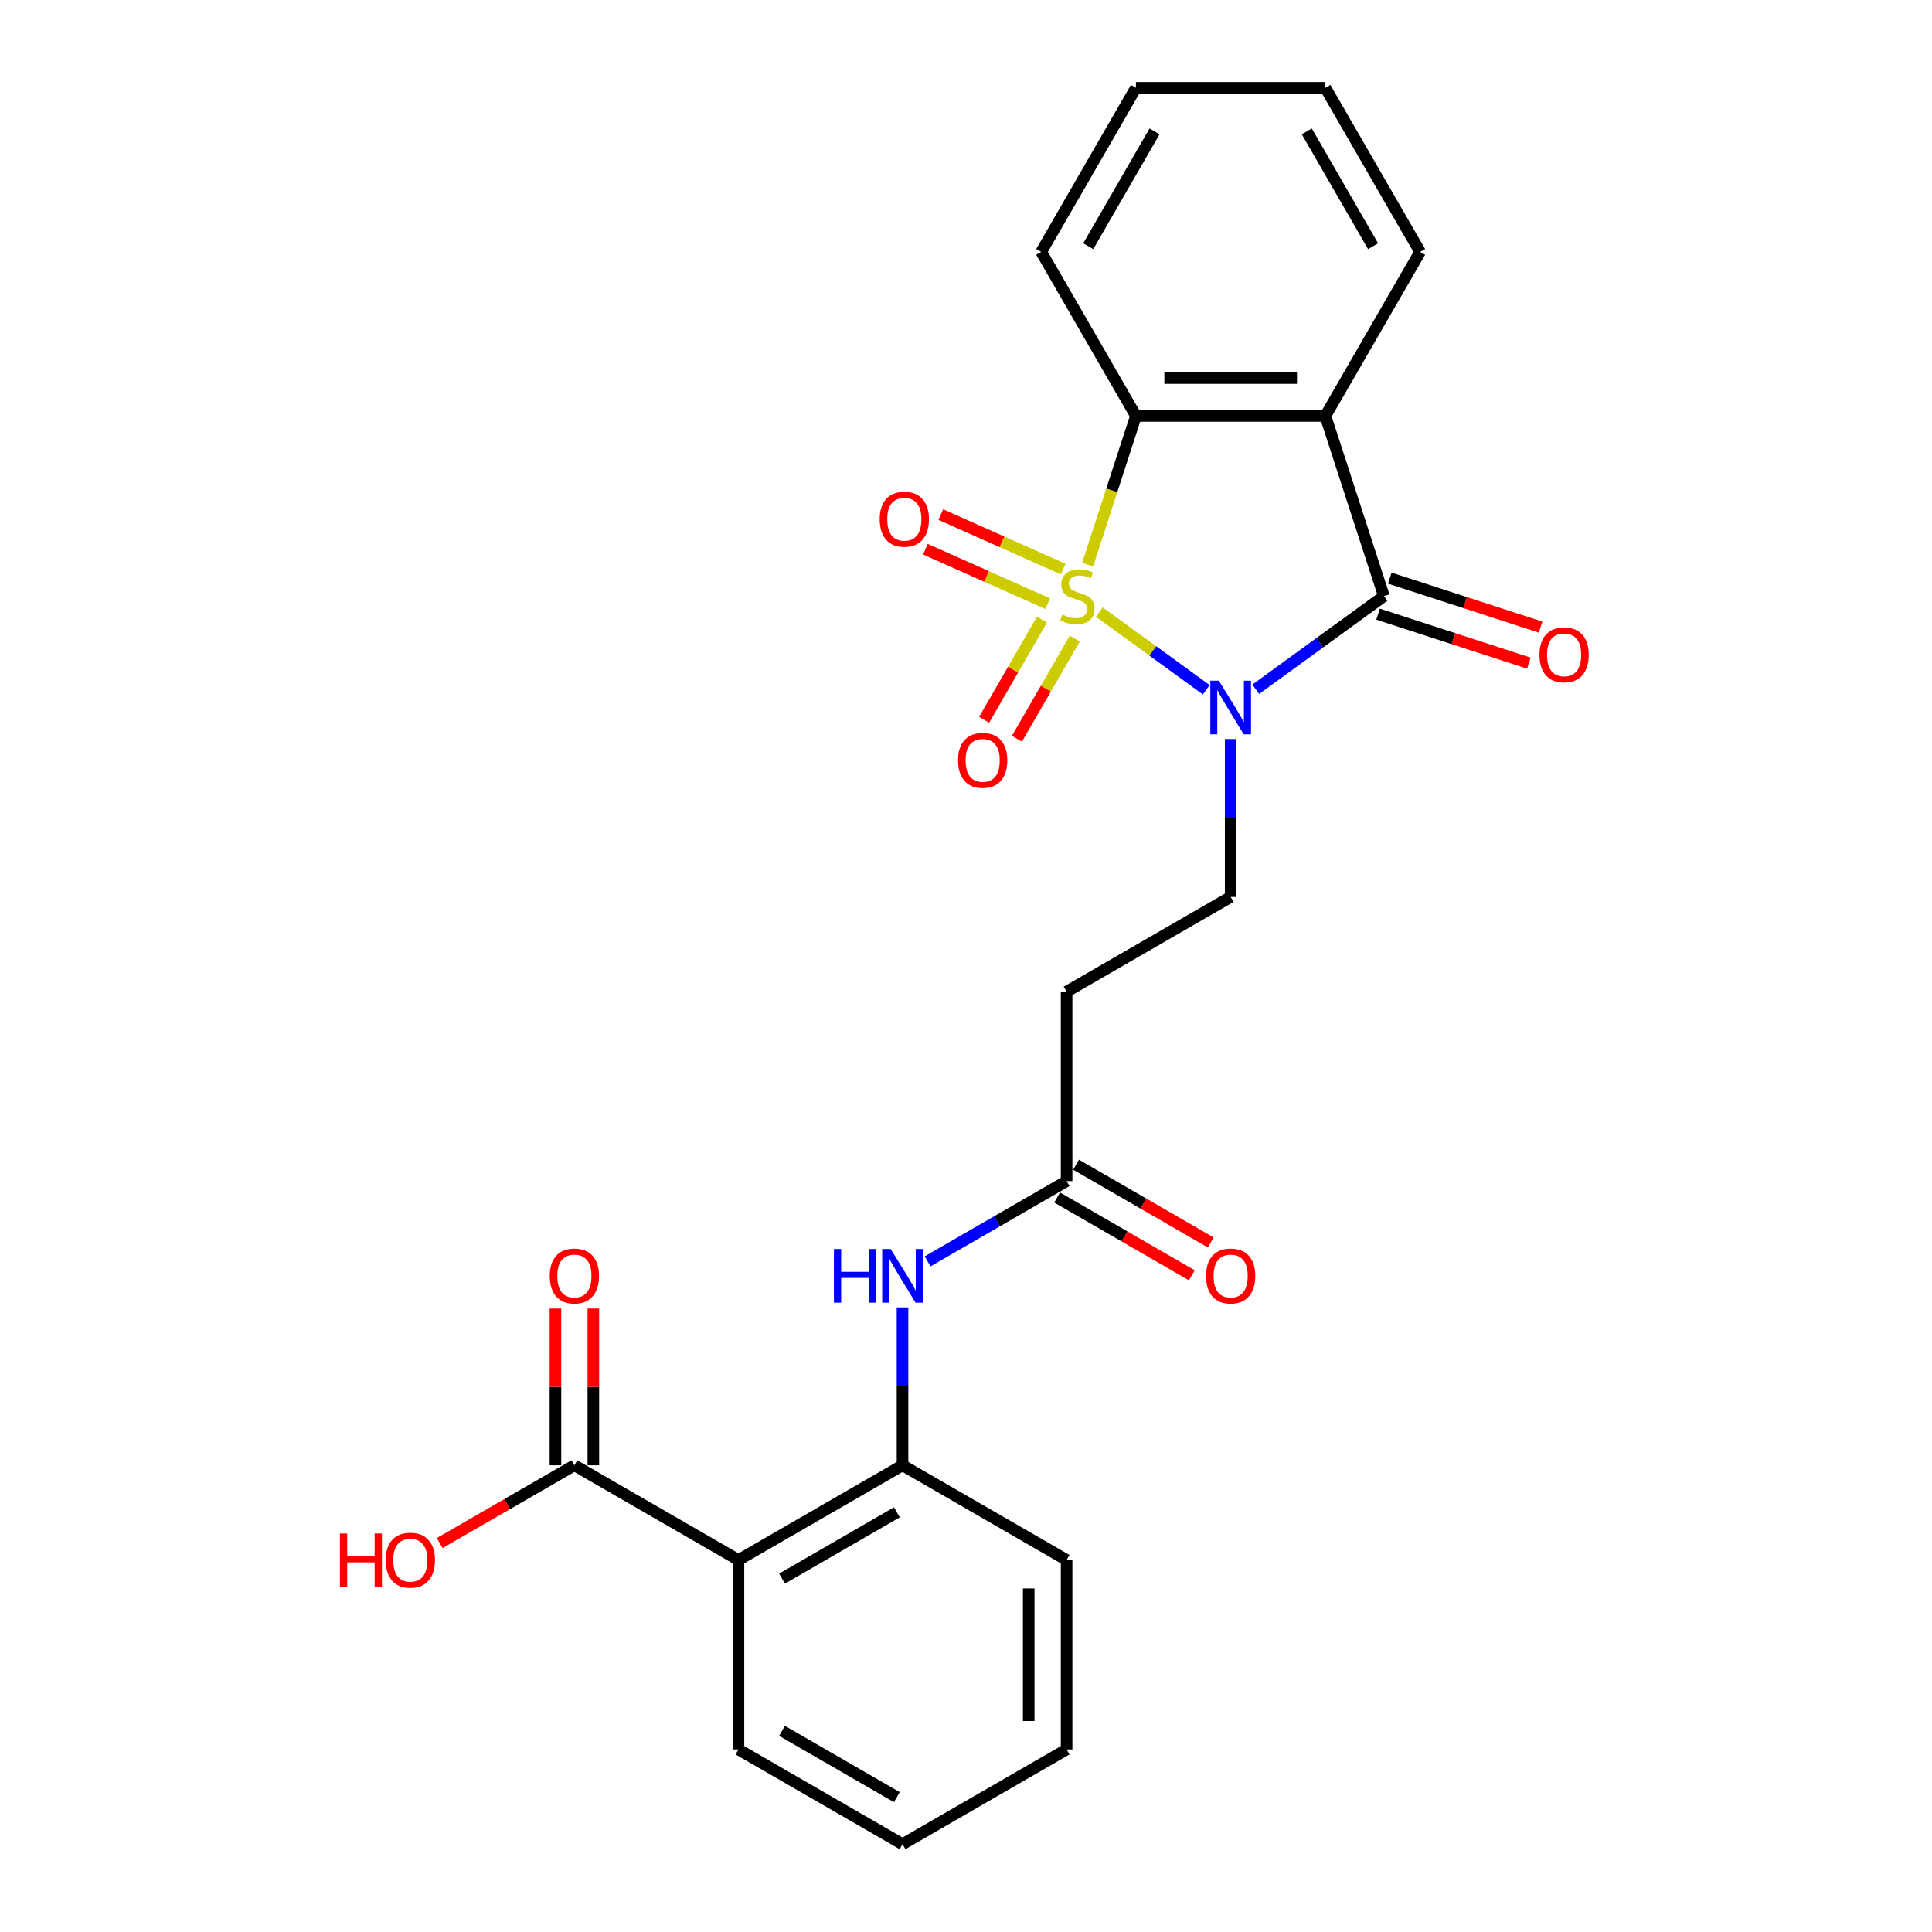 <?xml version='1.0' encoding='iso-8859-1'?>
<svg version='1.1' baseProfile='full'
              xmlns='http://www.w3.org/2000/svg'
                      xmlns:rdkit='http://www.rdkit.org/xml'
                      xmlns:xlink='http://www.w3.org/1999/xlink'
                  xml:space='preserve'
width='1000px' height='1000px' viewBox='0 0 1000 1000'>
<!-- END OF HEADER -->
<rect style='opacity:1.0;fill:#FFFFFF;stroke:none' width='1000' height='1000' x='0' y='0'> </rect>
<path class='bond-0' d='M 569.014,316.806 L 596.686,336.911' style='fill:none;fill-rule:evenodd;stroke:#CCCC00;stroke-width:6px;stroke-linecap:butt;stroke-linejoin:miter;stroke-opacity:1' />
<path class='bond-0' d='M 596.686,336.911 L 624.358,357.016' style='fill:none;fill-rule:evenodd;stroke:#0000FF;stroke-width:6px;stroke-linecap:butt;stroke-linejoin:miter;stroke-opacity:1' />
<path class='bond-3' d='M 562.954,292.259 L 575.457,253.778' style='fill:none;fill-rule:evenodd;stroke:#CCCC00;stroke-width:6px;stroke-linecap:butt;stroke-linejoin:miter;stroke-opacity:1' />
<path class='bond-3' d='M 575.457,253.778 L 587.96,215.297' style='fill:none;fill-rule:evenodd;stroke:#000000;stroke-width:6px;stroke-linecap:butt;stroke-linejoin:miter;stroke-opacity:1' />
<path class='bond-8' d='M 539.327,320.696 L 524.351,346.635' style='fill:none;fill-rule:evenodd;stroke:#CCCC00;stroke-width:6px;stroke-linecap:butt;stroke-linejoin:miter;stroke-opacity:1' />
<path class='bond-8' d='M 524.351,346.635 L 509.376,372.573' style='fill:none;fill-rule:evenodd;stroke:#FF0000;stroke-width:6px;stroke-linecap:butt;stroke-linejoin:miter;stroke-opacity:1' />
<path class='bond-8' d='M 556.311,330.502 L 541.336,356.44' style='fill:none;fill-rule:evenodd;stroke:#CCCC00;stroke-width:6px;stroke-linecap:butt;stroke-linejoin:miter;stroke-opacity:1' />
<path class='bond-8' d='M 541.336,356.44 L 526.36,382.379' style='fill:none;fill-rule:evenodd;stroke:#FF0000;stroke-width:6px;stroke-linecap:butt;stroke-linejoin:miter;stroke-opacity:1' />
<path class='bond-9' d='M 550.292,294.543 L 518.623,280.443' style='fill:none;fill-rule:evenodd;stroke:#CCCC00;stroke-width:6px;stroke-linecap:butt;stroke-linejoin:miter;stroke-opacity:1' />
<path class='bond-9' d='M 518.623,280.443 L 486.954,266.343' style='fill:none;fill-rule:evenodd;stroke:#FF0000;stroke-width:6px;stroke-linecap:butt;stroke-linejoin:miter;stroke-opacity:1' />
<path class='bond-9' d='M 542.315,312.459 L 510.646,298.359' style='fill:none;fill-rule:evenodd;stroke:#CCCC00;stroke-width:6px;stroke-linecap:butt;stroke-linejoin:miter;stroke-opacity:1' />
<path class='bond-9' d='M 510.646,298.359 L 478.978,284.259' style='fill:none;fill-rule:evenodd;stroke:#FF0000;stroke-width:6px;stroke-linecap:butt;stroke-linejoin:miter;stroke-opacity:1' />
<path class='bond-1' d='M 649.973,356.761 L 683.147,332.659' style='fill:none;fill-rule:evenodd;stroke:#0000FF;stroke-width:6px;stroke-linecap:butt;stroke-linejoin:miter;stroke-opacity:1' />
<path class='bond-1' d='M 683.147,332.659 L 716.321,308.556' style='fill:none;fill-rule:evenodd;stroke:#000000;stroke-width:6px;stroke-linecap:butt;stroke-linejoin:miter;stroke-opacity:1' />
<path class='bond-5' d='M 636.99,382.53 L 636.99,423.391' style='fill:none;fill-rule:evenodd;stroke:#0000FF;stroke-width:6px;stroke-linecap:butt;stroke-linejoin:miter;stroke-opacity:1' />
<path class='bond-5' d='M 636.99,423.391 L 636.99,464.252' style='fill:none;fill-rule:evenodd;stroke:#000000;stroke-width:6px;stroke-linecap:butt;stroke-linejoin:miter;stroke-opacity:1' />
<path class='bond-13' d='M 713.291,317.882 L 752.321,330.564' style='fill:none;fill-rule:evenodd;stroke:#000000;stroke-width:6px;stroke-linecap:butt;stroke-linejoin:miter;stroke-opacity:1' />
<path class='bond-13' d='M 752.321,330.564 L 791.351,343.246' style='fill:none;fill-rule:evenodd;stroke:#FF0000;stroke-width:6px;stroke-linecap:butt;stroke-linejoin:miter;stroke-opacity:1' />
<path class='bond-13' d='M 719.351,299.23 L 758.381,311.912' style='fill:none;fill-rule:evenodd;stroke:#000000;stroke-width:6px;stroke-linecap:butt;stroke-linejoin:miter;stroke-opacity:1' />
<path class='bond-13' d='M 758.381,311.912 L 797.411,324.594' style='fill:none;fill-rule:evenodd;stroke:#FF0000;stroke-width:6px;stroke-linecap:butt;stroke-linejoin:miter;stroke-opacity:1' />
<path class='bond-25' d='M 716.321,308.556 L 686.019,215.297' style='fill:none;fill-rule:evenodd;stroke:#000000;stroke-width:6px;stroke-linecap:butt;stroke-linejoin:miter;stroke-opacity:1' />
<path class='bond-2' d='M 686.019,215.297 L 587.96,215.297' style='fill:none;fill-rule:evenodd;stroke:#000000;stroke-width:6px;stroke-linecap:butt;stroke-linejoin:miter;stroke-opacity:1' />
<path class='bond-2' d='M 671.31,195.685 L 602.669,195.685' style='fill:none;fill-rule:evenodd;stroke:#000000;stroke-width:6px;stroke-linecap:butt;stroke-linejoin:miter;stroke-opacity:1' />
<path class='bond-17' d='M 686.019,215.297 L 735.048,130.376' style='fill:none;fill-rule:evenodd;stroke:#000000;stroke-width:6px;stroke-linecap:butt;stroke-linejoin:miter;stroke-opacity:1' />
<path class='bond-18' d='M 587.96,215.297 L 538.931,130.376' style='fill:none;fill-rule:evenodd;stroke:#000000;stroke-width:6px;stroke-linecap:butt;stroke-linejoin:miter;stroke-opacity:1' />
<path class='bond-4' d='M 382.226,807.458 L 467.147,758.428' style='fill:none;fill-rule:evenodd;stroke:#000000;stroke-width:6px;stroke-linecap:butt;stroke-linejoin:miter;stroke-opacity:1' />
<path class='bond-4' d='M 404.77,817.087 L 464.215,782.767' style='fill:none;fill-rule:evenodd;stroke:#000000;stroke-width:6px;stroke-linecap:butt;stroke-linejoin:miter;stroke-opacity:1' />
<path class='bond-7' d='M 382.226,807.458 L 297.305,758.428' style='fill:none;fill-rule:evenodd;stroke:#000000;stroke-width:6px;stroke-linecap:butt;stroke-linejoin:miter;stroke-opacity:1' />
<path class='bond-19' d='M 382.226,807.458 L 382.226,905.516' style='fill:none;fill-rule:evenodd;stroke:#000000;stroke-width:6px;stroke-linecap:butt;stroke-linejoin:miter;stroke-opacity:1' />
<path class='bond-12' d='M 636.99,464.252 L 552.069,513.282' style='fill:none;fill-rule:evenodd;stroke:#000000;stroke-width:6px;stroke-linecap:butt;stroke-linejoin:miter;stroke-opacity:1' />
<path class='bond-6' d='M 467.147,758.428 L 467.147,717.567' style='fill:none;fill-rule:evenodd;stroke:#000000;stroke-width:6px;stroke-linecap:butt;stroke-linejoin:miter;stroke-opacity:1' />
<path class='bond-6' d='M 467.147,717.567 L 467.147,676.706' style='fill:none;fill-rule:evenodd;stroke:#0000FF;stroke-width:6px;stroke-linecap:butt;stroke-linejoin:miter;stroke-opacity:1' />
<path class='bond-20' d='M 467.147,758.428 L 552.069,807.458' style='fill:none;fill-rule:evenodd;stroke:#000000;stroke-width:6px;stroke-linecap:butt;stroke-linejoin:miter;stroke-opacity:1' />
<path class='bond-14' d='M 307.111,758.428 L 307.111,717.861' style='fill:none;fill-rule:evenodd;stroke:#000000;stroke-width:6px;stroke-linecap:butt;stroke-linejoin:miter;stroke-opacity:1' />
<path class='bond-14' d='M 307.111,717.861 L 307.111,677.295' style='fill:none;fill-rule:evenodd;stroke:#FF0000;stroke-width:6px;stroke-linecap:butt;stroke-linejoin:miter;stroke-opacity:1' />
<path class='bond-14' d='M 287.499,758.428 L 287.499,717.861' style='fill:none;fill-rule:evenodd;stroke:#000000;stroke-width:6px;stroke-linecap:butt;stroke-linejoin:miter;stroke-opacity:1' />
<path class='bond-14' d='M 287.499,717.861 L 287.499,677.295' style='fill:none;fill-rule:evenodd;stroke:#FF0000;stroke-width:6px;stroke-linecap:butt;stroke-linejoin:miter;stroke-opacity:1' />
<path class='bond-16' d='M 297.305,758.428 L 262.444,778.555' style='fill:none;fill-rule:evenodd;stroke:#000000;stroke-width:6px;stroke-linecap:butt;stroke-linejoin:miter;stroke-opacity:1' />
<path class='bond-16' d='M 262.444,778.555 L 227.583,798.682' style='fill:none;fill-rule:evenodd;stroke:#FF0000;stroke-width:6px;stroke-linecap:butt;stroke-linejoin:miter;stroke-opacity:1' />
<path class='bond-10' d='M 480.13,652.874 L 516.099,632.107' style='fill:none;fill-rule:evenodd;stroke:#0000FF;stroke-width:6px;stroke-linecap:butt;stroke-linejoin:miter;stroke-opacity:1' />
<path class='bond-10' d='M 516.099,632.107 L 552.069,611.34' style='fill:none;fill-rule:evenodd;stroke:#000000;stroke-width:6px;stroke-linecap:butt;stroke-linejoin:miter;stroke-opacity:1' />
<path class='bond-11' d='M 552.069,611.34 L 552.069,513.282' style='fill:none;fill-rule:evenodd;stroke:#000000;stroke-width:6px;stroke-linecap:butt;stroke-linejoin:miter;stroke-opacity:1' />
<path class='bond-15' d='M 547.166,619.832 L 582.027,639.959' style='fill:none;fill-rule:evenodd;stroke:#000000;stroke-width:6px;stroke-linecap:butt;stroke-linejoin:miter;stroke-opacity:1' />
<path class='bond-15' d='M 582.027,639.959 L 616.888,660.087' style='fill:none;fill-rule:evenodd;stroke:#FF0000;stroke-width:6px;stroke-linecap:butt;stroke-linejoin:miter;stroke-opacity:1' />
<path class='bond-15' d='M 556.971,602.848 L 591.833,622.975' style='fill:none;fill-rule:evenodd;stroke:#000000;stroke-width:6px;stroke-linecap:butt;stroke-linejoin:miter;stroke-opacity:1' />
<path class='bond-15' d='M 591.833,622.975 L 626.694,643.102' style='fill:none;fill-rule:evenodd;stroke:#FF0000;stroke-width:6px;stroke-linecap:butt;stroke-linejoin:miter;stroke-opacity:1' />
<path class='bond-26' d='M 735.048,130.376 L 686.019,45.455' style='fill:none;fill-rule:evenodd;stroke:#000000;stroke-width:6px;stroke-linecap:butt;stroke-linejoin:miter;stroke-opacity:1' />
<path class='bond-26' d='M 710.71,127.443 L 676.389,67.999' style='fill:none;fill-rule:evenodd;stroke:#000000;stroke-width:6px;stroke-linecap:butt;stroke-linejoin:miter;stroke-opacity:1' />
<path class='bond-23' d='M 538.931,130.376 L 587.96,45.455' style='fill:none;fill-rule:evenodd;stroke:#000000;stroke-width:6px;stroke-linecap:butt;stroke-linejoin:miter;stroke-opacity:1' />
<path class='bond-23' d='M 563.27,127.443 L 597.59,67.999' style='fill:none;fill-rule:evenodd;stroke:#000000;stroke-width:6px;stroke-linecap:butt;stroke-linejoin:miter;stroke-opacity:1' />
<path class='bond-27' d='M 382.226,905.516 L 467.147,954.545' style='fill:none;fill-rule:evenodd;stroke:#000000;stroke-width:6px;stroke-linecap:butt;stroke-linejoin:miter;stroke-opacity:1' />
<path class='bond-27' d='M 404.77,895.886 L 464.215,930.207' style='fill:none;fill-rule:evenodd;stroke:#000000;stroke-width:6px;stroke-linecap:butt;stroke-linejoin:miter;stroke-opacity:1' />
<path class='bond-24' d='M 552.069,807.458 L 552.069,905.516' style='fill:none;fill-rule:evenodd;stroke:#000000;stroke-width:6px;stroke-linecap:butt;stroke-linejoin:miter;stroke-opacity:1' />
<path class='bond-24' d='M 532.457,822.166 L 532.457,890.807' style='fill:none;fill-rule:evenodd;stroke:#000000;stroke-width:6px;stroke-linecap:butt;stroke-linejoin:miter;stroke-opacity:1' />
<path class='bond-21' d='M 686.019,45.455 L 587.96,45.455' style='fill:none;fill-rule:evenodd;stroke:#000000;stroke-width:6px;stroke-linecap:butt;stroke-linejoin:miter;stroke-opacity:1' />
<path class='bond-22' d='M 467.147,954.545 L 552.069,905.516' style='fill:none;fill-rule:evenodd;stroke:#000000;stroke-width:6px;stroke-linecap:butt;stroke-linejoin:miter;stroke-opacity:1' />
<path  class='atom-0' d='M 549.814 318.088
Q 550.128 318.205, 551.422 318.754
Q 552.717 319.304, 554.129 319.657
Q 555.58 319.97, 556.992 319.97
Q 559.62 319.97, 561.15 318.715
Q 562.679 317.421, 562.679 315.185
Q 562.679 313.655, 561.895 312.714
Q 561.15 311.773, 559.973 311.263
Q 558.796 310.753, 556.835 310.165
Q 554.364 309.419, 552.873 308.713
Q 551.422 308.007, 550.363 306.517
Q 549.343 305.026, 549.343 302.516
Q 549.343 299.025, 551.697 296.868
Q 554.089 294.71, 558.796 294.71
Q 562.012 294.71, 565.66 296.24
L 564.758 299.26
Q 561.424 297.888, 558.914 297.888
Q 556.207 297.888, 554.717 299.025
Q 553.226 300.123, 553.266 302.045
Q 553.266 303.536, 554.011 304.438
Q 554.795 305.34, 555.894 305.85
Q 557.031 306.36, 558.914 306.948
Q 561.424 307.733, 562.915 308.517
Q 564.405 309.302, 565.464 310.91
Q 566.562 312.479, 566.562 315.185
Q 566.562 319.029, 563.974 321.108
Q 561.424 323.147, 557.149 323.147
Q 554.678 323.147, 552.795 322.598
Q 550.951 322.088, 548.755 321.186
L 549.814 318.088
' fill='#CCCC00'/>
<path  class='atom-1' d='M 630.851 352.309
L 639.951 367.017
Q 640.853 368.469, 642.305 371.097
Q 643.756 373.725, 643.834 373.882
L 643.834 352.309
L 647.521 352.309
L 647.521 380.079
L 643.717 380.079
L 633.95 363.997
Q 632.812 362.115, 631.597 359.957
Q 630.42 357.8, 630.067 357.133
L 630.067 380.079
L 626.458 380.079
L 626.458 352.309
L 630.851 352.309
' fill='#0000FF'/>
<path  class='atom-9' d='M 495.882 393.556
Q 495.882 386.888, 499.177 383.162
Q 502.471 379.436, 508.629 379.436
Q 514.787 379.436, 518.082 383.162
Q 521.377 386.888, 521.377 393.556
Q 521.377 400.302, 518.043 404.146
Q 514.709 407.951, 508.629 407.951
Q 502.511 407.951, 499.177 404.146
Q 495.882 400.342, 495.882 393.556
M 508.629 404.813
Q 512.866 404.813, 515.14 401.989
Q 517.455 399.126, 517.455 393.556
Q 517.455 388.104, 515.14 385.358
Q 512.866 382.573, 508.629 382.573
Q 504.393 382.573, 502.079 385.319
Q 499.804 388.065, 499.804 393.556
Q 499.804 399.165, 502.079 401.989
Q 504.393 404.813, 508.629 404.813
' fill='#FF0000'/>
<path  class='atom-10' d='M 455.33 268.751
Q 455.33 262.083, 458.625 258.357
Q 461.92 254.63, 468.078 254.63
Q 474.236 254.63, 477.531 258.357
Q 480.825 262.083, 480.825 268.751
Q 480.825 275.497, 477.491 279.341
Q 474.157 283.146, 468.078 283.146
Q 461.959 283.146, 458.625 279.341
Q 455.33 275.536, 455.33 268.751
M 468.078 280.008
Q 472.314 280.008, 474.589 277.184
Q 476.903 274.32, 476.903 268.751
Q 476.903 263.299, 474.589 260.553
Q 472.314 257.768, 468.078 257.768
Q 463.842 257.768, 461.527 260.514
Q 459.252 263.259, 459.252 268.751
Q 459.252 274.36, 461.527 277.184
Q 463.842 280.008, 468.078 280.008
' fill='#FF0000'/>
<path  class='atom-11' d='M 431.63 646.485
L 435.396 646.485
L 435.396 658.291
L 449.595 658.291
L 449.595 646.485
L 453.36 646.485
L 453.36 674.255
L 449.595 674.255
L 449.595 661.429
L 435.396 661.429
L 435.396 674.255
L 431.63 674.255
L 431.63 646.485
' fill='#0000FF'/>
<path  class='atom-11' d='M 461.009 646.485
L 470.109 661.193
Q 471.011 662.645, 472.462 665.273
Q 473.913 667.901, 473.992 668.057
L 473.992 646.485
L 477.679 646.485
L 477.679 674.255
L 473.874 674.255
L 464.107 658.173
Q 462.97 656.29, 461.754 654.133
Q 460.577 651.976, 460.224 651.309
L 460.224 674.255
L 456.616 674.255
L 456.616 646.485
L 461.009 646.485
' fill='#0000FF'/>
<path  class='atom-14' d='M 796.833 338.937
Q 796.833 332.269, 800.127 328.542
Q 803.422 324.816, 809.58 324.816
Q 815.738 324.816, 819.033 328.542
Q 822.328 332.269, 822.328 338.937
Q 822.328 345.683, 818.994 349.527
Q 815.66 353.332, 809.58 353.332
Q 803.461 353.332, 800.127 349.527
Q 796.833 345.722, 796.833 338.937
M 809.58 350.194
Q 813.816 350.194, 816.091 347.37
Q 818.405 344.506, 818.405 338.937
Q 818.405 333.485, 816.091 330.739
Q 813.816 327.954, 809.58 327.954
Q 805.344 327.954, 803.03 330.7
Q 800.755 333.445, 800.755 338.937
Q 800.755 344.546, 803.03 347.37
Q 805.344 350.194, 809.58 350.194
' fill='#FF0000'/>
<path  class='atom-15' d='M 284.557 660.448
Q 284.557 653.78, 287.852 650.054
Q 291.147 646.328, 297.305 646.328
Q 303.463 646.328, 306.758 650.054
Q 310.052 653.78, 310.052 660.448
Q 310.052 667.194, 306.718 671.038
Q 303.384 674.843, 297.305 674.843
Q 291.186 674.843, 287.852 671.038
Q 284.557 667.234, 284.557 660.448
M 297.305 671.705
Q 301.541 671.705, 303.816 668.881
Q 306.13 666.018, 306.13 660.448
Q 306.13 654.996, 303.816 652.25
Q 301.541 649.465, 297.305 649.465
Q 293.069 649.465, 290.754 652.211
Q 288.479 654.957, 288.479 660.448
Q 288.479 666.057, 290.754 668.881
Q 293.069 671.705, 297.305 671.705
' fill='#FF0000'/>
<path  class='atom-16' d='M 624.242 660.448
Q 624.242 653.78, 627.537 650.054
Q 630.832 646.328, 636.99 646.328
Q 643.148 646.328, 646.443 650.054
Q 649.737 653.78, 649.737 660.448
Q 649.737 667.194, 646.403 671.038
Q 643.069 674.843, 636.99 674.843
Q 630.871 674.843, 627.537 671.038
Q 624.242 667.234, 624.242 660.448
M 636.99 671.705
Q 641.226 671.705, 643.501 668.881
Q 645.815 666.018, 645.815 660.448
Q 645.815 654.996, 643.501 652.25
Q 641.226 649.465, 636.99 649.465
Q 632.754 649.465, 630.439 652.211
Q 628.164 654.957, 628.164 660.448
Q 628.164 666.057, 630.439 668.881
Q 632.754 671.705, 636.99 671.705
' fill='#FF0000'/>
<path  class='atom-17' d='M 175.945 793.729
L 179.71 793.729
L 179.71 805.536
L 193.909 805.536
L 193.909 793.729
L 197.675 793.729
L 197.675 821.5
L 193.909 821.5
L 193.909 808.673
L 179.71 808.673
L 179.71 821.5
L 175.945 821.5
L 175.945 793.729
' fill='#FF0000'/>
<path  class='atom-17' d='M 199.636 807.536
Q 199.636 800.868, 202.931 797.142
Q 206.225 793.416, 212.383 793.416
Q 218.542 793.416, 221.836 797.142
Q 225.131 800.868, 225.131 807.536
Q 225.131 814.282, 221.797 818.126
Q 218.463 821.931, 212.383 821.931
Q 206.265 821.931, 202.931 818.126
Q 199.636 814.322, 199.636 807.536
M 212.383 818.793
Q 216.62 818.793, 218.895 815.969
Q 221.209 813.106, 221.209 807.536
Q 221.209 802.084, 218.895 799.338
Q 216.62 796.553, 212.383 796.553
Q 208.147 796.553, 205.833 799.299
Q 203.558 802.045, 203.558 807.536
Q 203.558 813.145, 205.833 815.969
Q 208.147 818.793, 212.383 818.793
' fill='#FF0000'/>
</svg>
